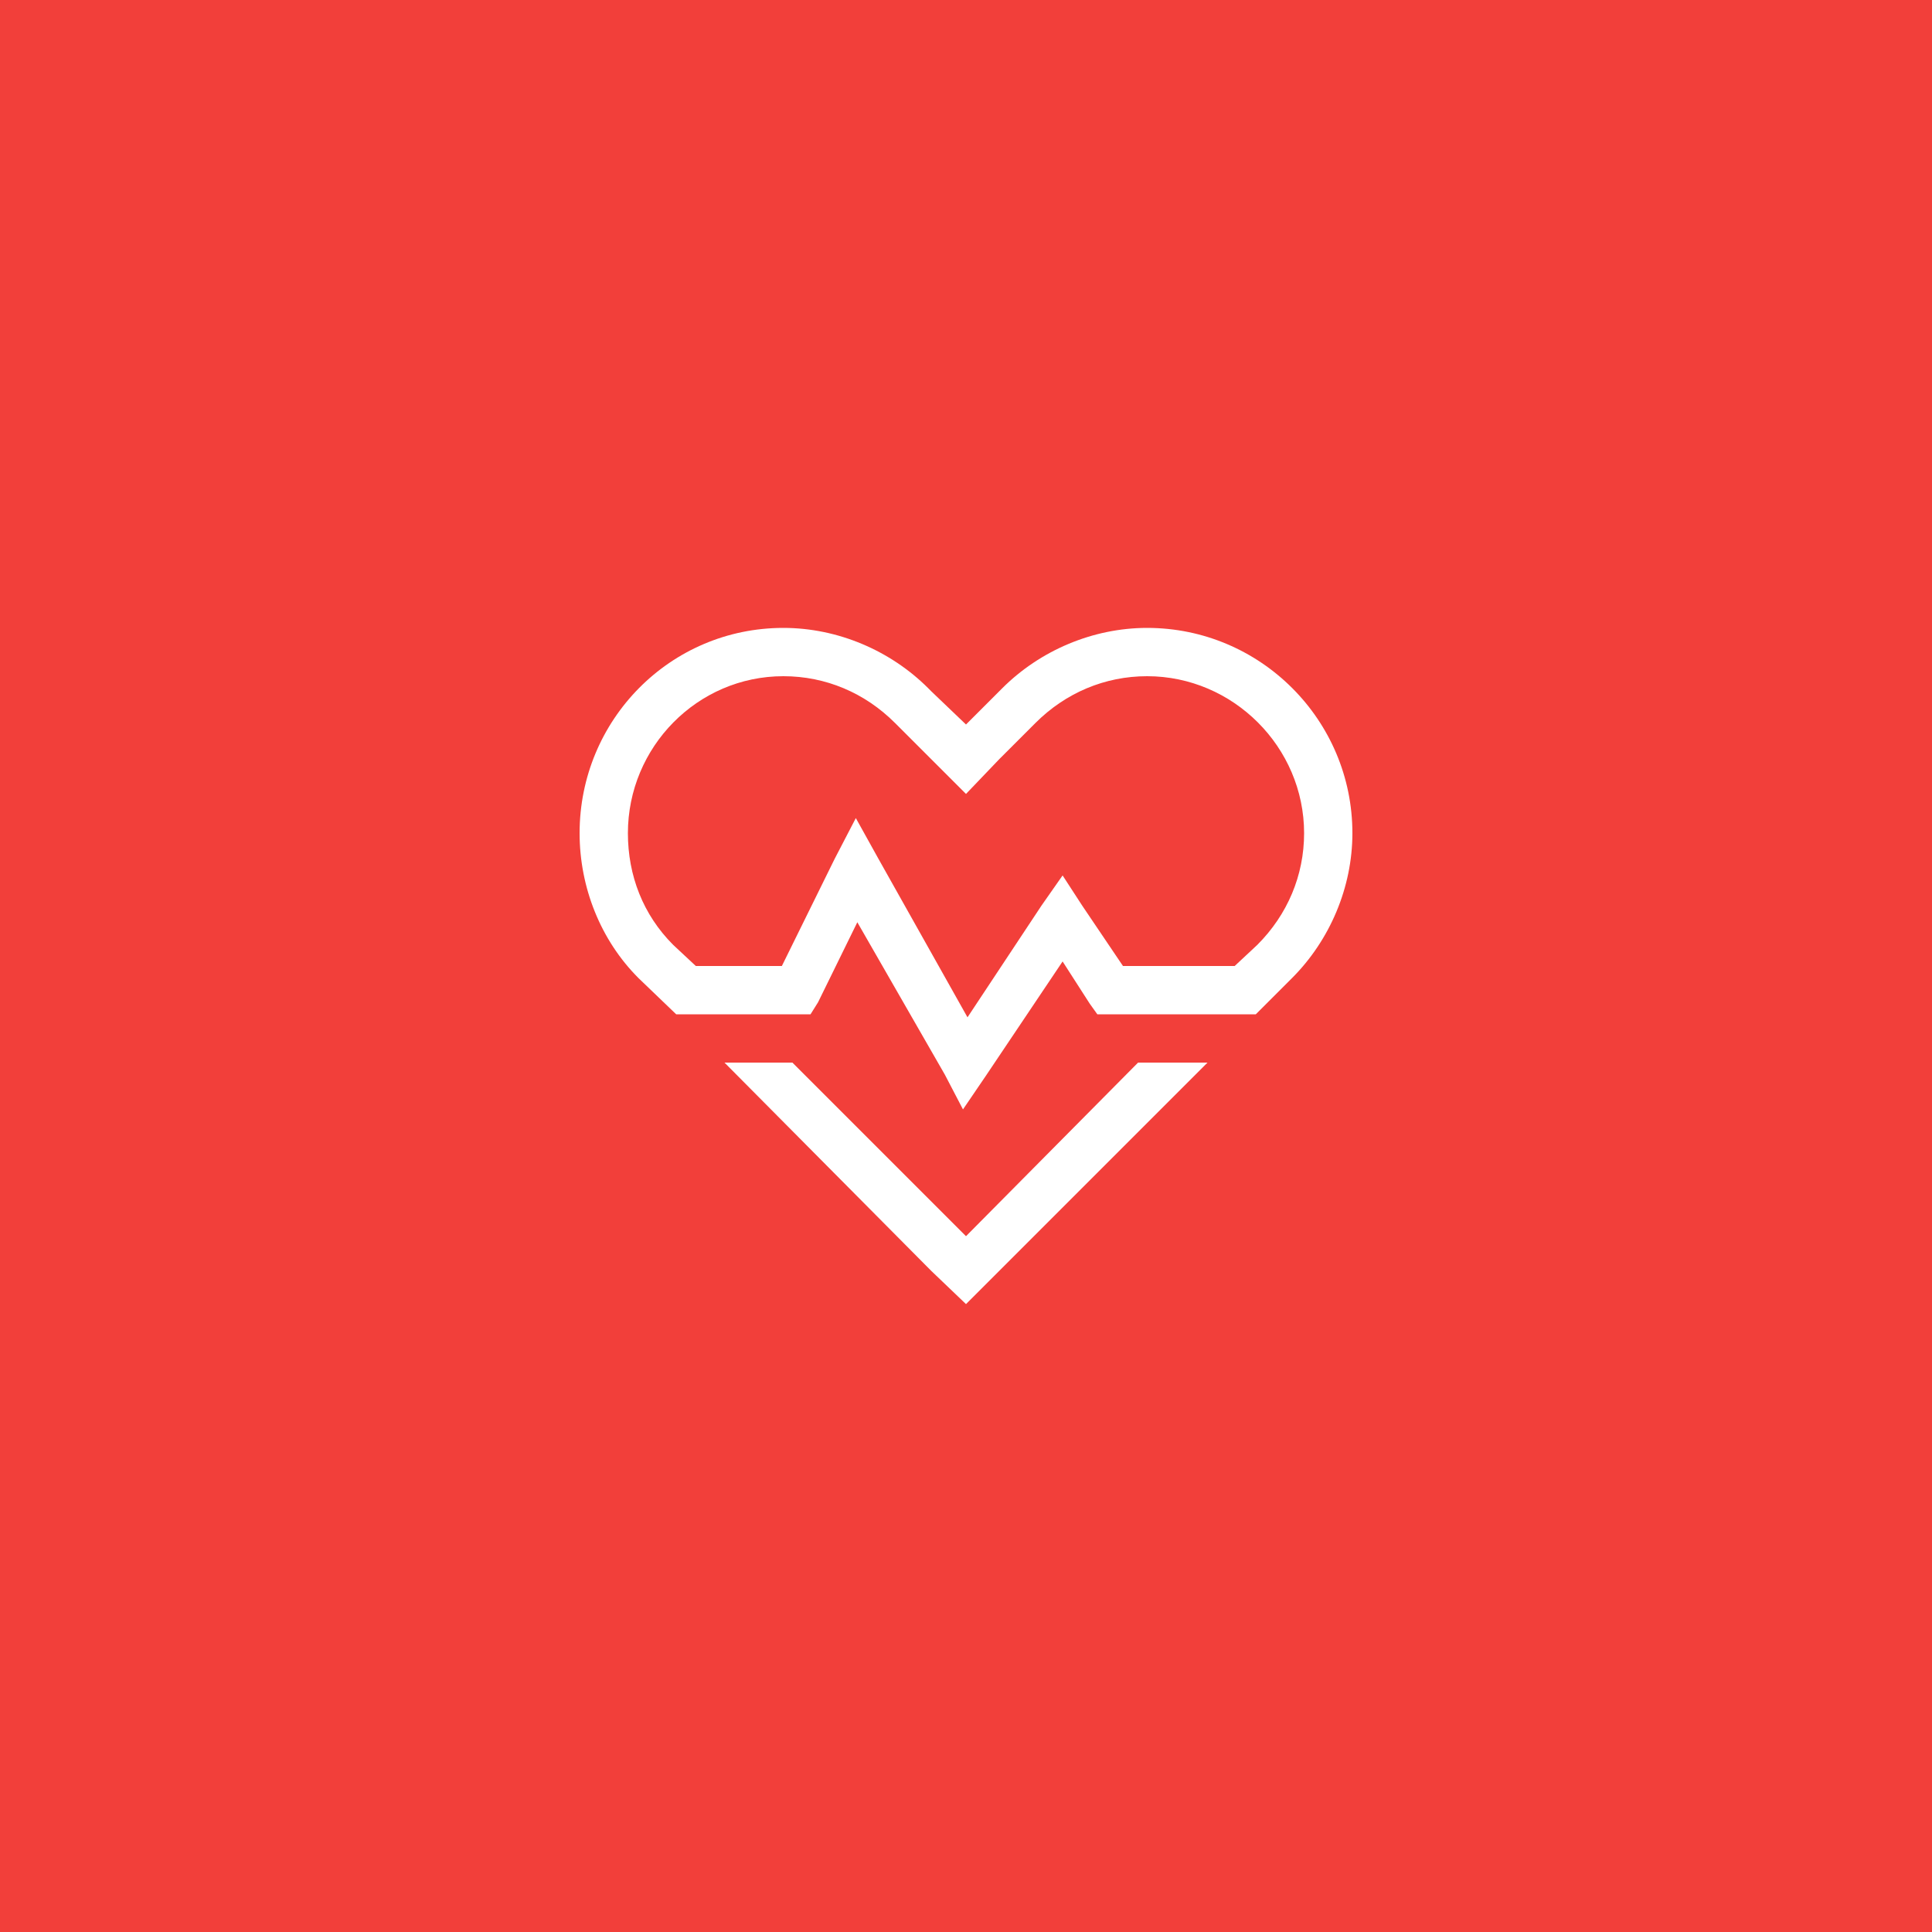 <svg xmlns="http://www.w3.org/2000/svg" width="80" height="80" viewBox="0 0 80 80" fill="none"><g id="icon-health-and-beauty"><rect width="80" height="80" fill="#F23F3A"></rect><path id="heart-pulse" d="M40 32.875L38.562 31.438L37.062 29.938C35.812 28.688 34.188 28 32.438 28C28.875 28 26 30.938 26 34.5C26 36.25 26.625 37.875 27.875 39.125L28.812 40H29H32.375L34.562 35.562L35.438 33.875L36.375 35.562L40.062 42.125L43.125 37.5L44 36.25L44.812 37.5L46.5 40H51H51.125L52.062 39.125C53.312 37.875 54 36.25 54 34.5C54 30.938 51.062 28 47.5 28C45.75 28 44.125 28.688 42.875 29.938L41.375 31.438L40 32.875ZM52 42H51H49.125H46H45.438L45.125 41.562L44 39.812L40.812 44.562L39.875 45.938L39.125 44.5L35.5 38.188L33.875 41.5L33.562 42H33H30.812H29H28L26.438 40.5C24.875 38.938 24 36.75 24 34.5C24 29.812 27.75 26 32.438 26C34.688 26 36.875 26.938 38.438 28.5L38.562 28.625L40 30L41.375 28.625L41.5 28.5C43.062 26.938 45.25 26 47.5 26C52.188 26 56 29.812 56 34.5C56 36.75 55.062 38.938 53.5 40.5L52 42ZM30 44H32.812L40 51.188L47.125 44H50L41.375 52.625L40 54L38.562 52.625L30 44Z" fill="white"></path></g></svg>